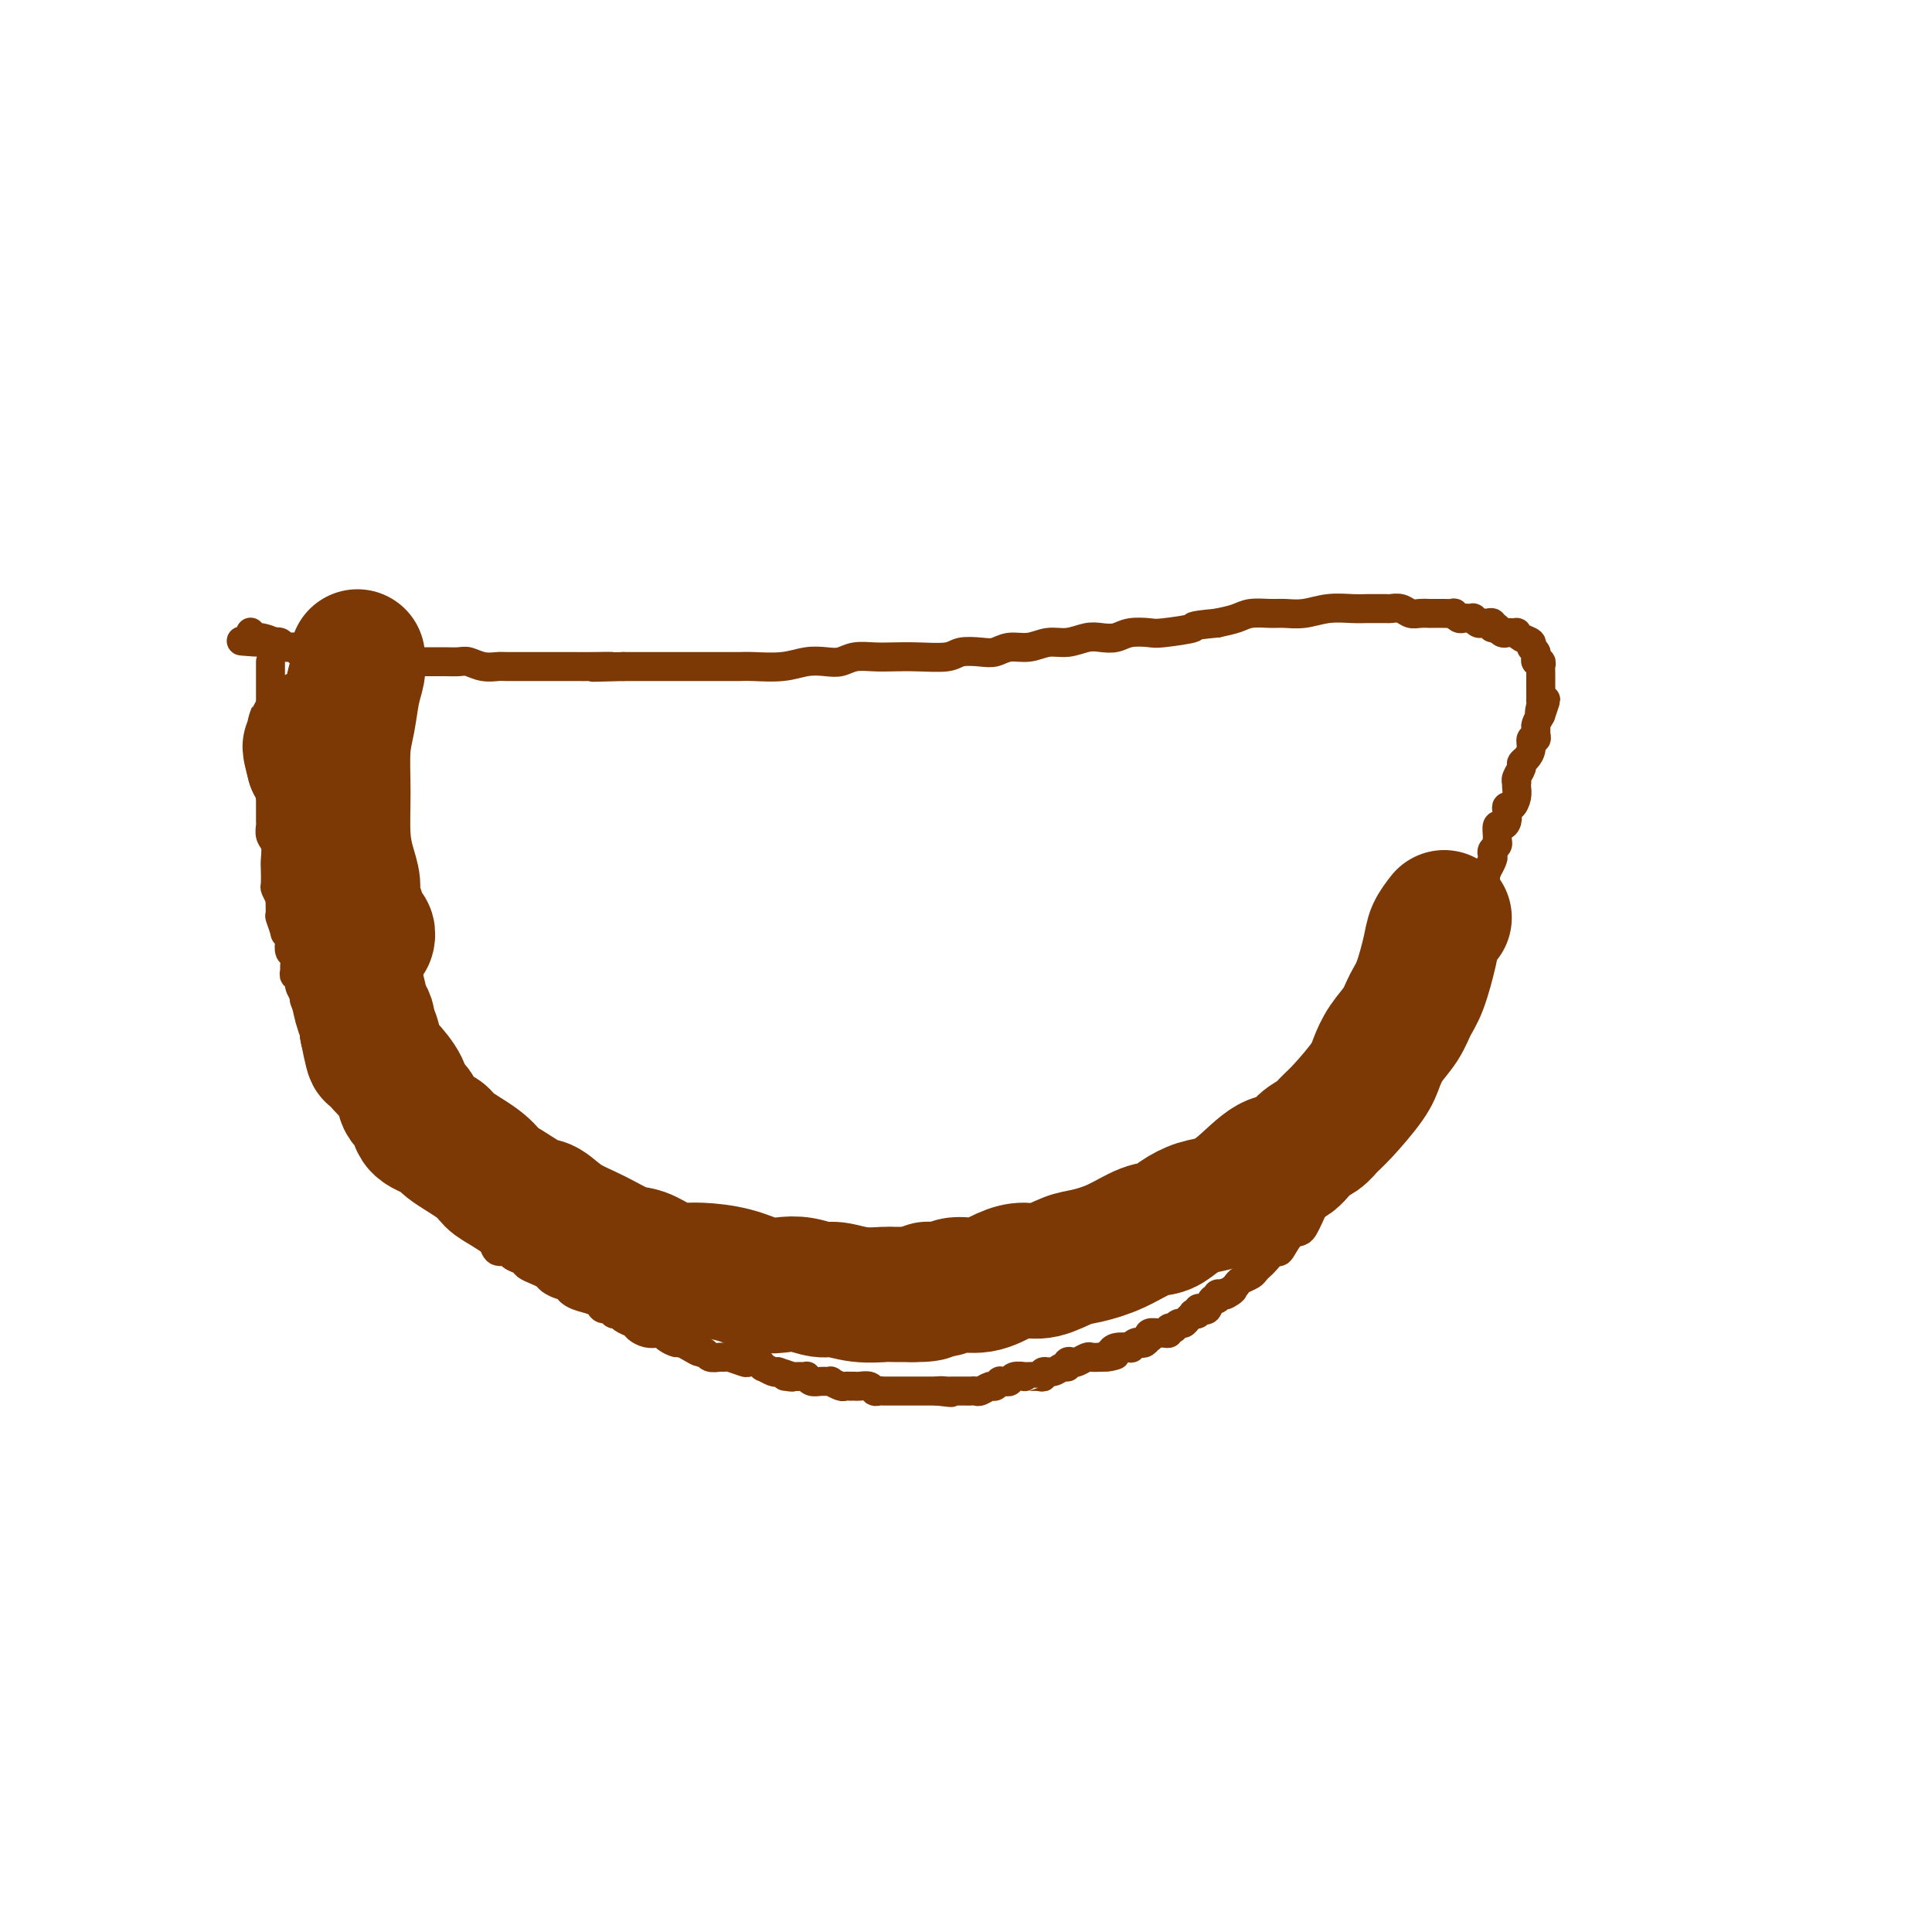 <svg viewBox='0 0 400 400' version='1.1' xmlns='http://www.w3.org/2000/svg' xmlns:xlink='http://www.w3.org/1999/xlink'><g fill='none' stroke='#7C3805' stroke-width='6' stroke-linecap='round' stroke-linejoin='round'><path d='M56,137c0.000,0.341 0.000,0.683 0,1c-0.000,0.317 -0.000,0.610 0,1c0.000,0.390 0.000,0.878 0,1c-0.000,0.122 -0.000,-0.123 0,0c0.000,0.123 0.000,0.612 0,1c-0.000,0.388 -0.000,0.674 0,1c0.000,0.326 0.000,0.692 0,1c-0.000,0.308 -0.000,0.558 0,1c0.000,0.442 0.000,1.076 0,2c-0.000,0.924 -0.000,2.137 0,3c0.000,0.863 0.000,1.375 0,2c-0.000,0.625 -0.000,1.364 0,2c0.000,0.636 0.000,1.170 0,2c-0.000,0.830 -0.000,1.956 0,3c0.000,1.044 0.000,2.005 0,3c-0.000,0.995 -0.001,2.024 0,3c0.001,0.976 0.004,1.898 0,3c-0.004,1.102 -0.015,2.382 0,3c0.015,0.618 0.057,0.573 0,1c-0.057,0.427 -0.211,1.326 0,2c0.211,0.674 0.788,1.121 1,2c0.212,0.879 0.060,2.189 0,3c-0.060,0.811 -0.026,1.125 0,2c0.026,0.875 0.046,2.313 0,3c-0.046,0.687 -0.156,0.625 0,1c0.156,0.375 0.578,1.188 1,2'/><path d='M58,186c0.305,7.688 0.067,2.409 0,1c-0.067,-1.409 0.038,1.051 0,2c-0.038,0.949 -0.220,0.386 0,1c0.220,0.614 0.843,2.406 1,3c0.157,0.594 -0.150,-0.011 0,0c0.150,0.011 0.758,0.637 1,1c0.242,0.363 0.118,0.464 0,1c-0.118,0.536 -0.229,1.507 0,2c0.229,0.493 0.797,0.509 1,1c0.203,0.491 0.039,1.458 0,2c-0.039,0.542 0.046,0.660 0,1c-0.046,0.340 -0.223,0.902 0,1c0.223,0.098 0.847,-0.270 1,0c0.153,0.270 -0.166,1.176 0,2c0.166,0.824 0.815,1.564 1,2c0.185,0.436 -0.095,0.567 0,1c0.095,0.433 0.564,1.167 1,2c0.436,0.833 0.838,1.765 1,2c0.162,0.235 0.085,-0.228 0,0c-0.085,0.228 -0.178,1.145 0,2c0.178,0.855 0.626,1.647 1,2c0.374,0.353 0.673,0.266 1,1c0.327,0.734 0.680,2.290 1,3c0.320,0.710 0.606,0.574 1,1c0.394,0.426 0.897,1.413 1,2c0.103,0.587 -0.193,0.773 0,1c0.193,0.227 0.875,0.495 1,1c0.125,0.505 -0.307,1.249 0,2c0.307,0.751 1.352,1.510 2,2c0.648,0.490 0.899,0.711 1,1c0.101,0.289 0.050,0.644 0,1'/><path d='M74,230c2.654,7.208 1.287,3.227 1,2c-0.287,-1.227 0.504,0.300 1,1c0.496,0.700 0.696,0.572 1,1c0.304,0.428 0.711,1.411 1,2c0.289,0.589 0.459,0.783 1,1c0.541,0.217 1.453,0.456 2,1c0.547,0.544 0.728,1.392 1,2c0.272,0.608 0.635,0.975 1,1c0.365,0.025 0.730,-0.293 1,0c0.270,0.293 0.443,1.195 1,2c0.557,0.805 1.497,1.511 2,2c0.503,0.489 0.567,0.761 1,1c0.433,0.239 1.235,0.446 2,1c0.765,0.554 1.495,1.457 2,2c0.505,0.543 0.786,0.727 1,1c0.214,0.273 0.362,0.637 1,1c0.638,0.363 1.768,0.726 2,1c0.232,0.274 -0.433,0.459 0,1c0.433,0.541 1.965,1.436 3,2c1.035,0.564 1.571,0.795 2,1c0.429,0.205 0.749,0.384 1,1c0.251,0.616 0.434,1.671 1,2c0.566,0.329 1.516,-0.066 2,0c0.484,0.066 0.501,0.595 1,1c0.499,0.405 1.481,0.686 2,1c0.519,0.314 0.577,0.662 1,1c0.423,0.338 1.213,0.665 2,1c0.787,0.335 1.572,0.677 2,1c0.428,0.323 0.500,0.625 1,1c0.500,0.375 1.429,0.821 2,1c0.571,0.179 0.786,0.089 1,0'/><path d='M117,266c3.455,2.190 1.593,1.165 1,1c-0.593,-0.165 0.084,0.529 1,1c0.916,0.471 2.073,0.719 3,1c0.927,0.281 1.625,0.596 2,1c0.375,0.404 0.428,0.896 1,1c0.572,0.104 1.663,-0.179 2,0c0.337,0.179 -0.079,0.821 0,1c0.079,0.179 0.654,-0.106 1,0c0.346,0.106 0.464,0.603 1,1c0.536,0.397 1.492,0.694 2,1c0.508,0.306 0.569,0.621 1,1c0.431,0.379 1.233,0.824 2,1c0.767,0.176 1.500,0.085 2,0c0.500,-0.085 0.767,-0.164 1,0c0.233,0.164 0.433,0.570 1,1c0.567,0.430 1.500,0.885 2,1c0.500,0.115 0.567,-0.109 1,0c0.433,0.109 1.233,0.551 2,1c0.767,0.449 1.501,0.905 2,1c0.499,0.095 0.761,-0.172 1,0c0.239,0.172 0.453,0.782 1,1c0.547,0.218 1.427,0.045 2,0c0.573,-0.045 0.839,0.040 1,0c0.161,-0.040 0.215,-0.203 1,0c0.785,0.203 2.300,0.771 3,1c0.700,0.229 0.587,0.118 1,0c0.413,-0.118 1.354,-0.241 2,0c0.646,0.241 0.998,0.848 1,1c0.002,0.152 -0.346,-0.151 0,0c0.346,0.151 1.384,0.758 2,1c0.616,0.242 0.808,0.121 1,0'/><path d='M161,284c4.659,1.464 2.808,1.125 2,1c-0.808,-0.125 -0.571,-0.034 0,0c0.571,0.034 1.476,0.013 2,0c0.524,-0.013 0.668,-0.018 1,0c0.332,0.018 0.854,0.058 1,0c0.146,-0.058 -0.082,-0.213 0,0c0.082,0.213 0.474,0.793 1,1c0.526,0.207 1.187,0.041 2,0c0.813,-0.041 1.777,0.041 2,0c0.223,-0.041 -0.295,-0.207 0,0c0.295,0.207 1.403,0.788 2,1c0.597,0.212 0.684,0.057 1,0c0.316,-0.057 0.862,-0.016 1,0c0.138,0.016 -0.132,0.008 0,0c0.132,-0.008 0.665,-0.016 1,0c0.335,0.016 0.471,0.057 1,0c0.529,-0.057 1.451,-0.211 2,0c0.549,0.211 0.724,0.789 1,1c0.276,0.211 0.651,0.057 1,0c0.349,-0.057 0.670,-0.015 1,0c0.330,0.015 0.670,0.004 1,0c0.330,-0.004 0.652,-0.001 1,0c0.348,0.001 0.723,0.000 1,0c0.277,-0.000 0.455,-0.000 1,0c0.545,0.000 1.455,0.000 2,0c0.545,-0.000 0.724,-0.000 1,0c0.276,0.000 0.649,0.000 1,0c0.351,-0.000 0.682,-0.000 1,0c0.318,0.000 0.624,0.000 1,0c0.376,-0.000 0.822,-0.000 1,0c0.178,0.000 0.089,0.000 0,0'/><path d='M194,288c5.282,0.619 1.988,0.166 1,0c-0.988,-0.166 0.331,-0.044 1,0c0.669,0.044 0.690,0.012 1,0c0.310,-0.012 0.909,-0.004 1,0c0.091,0.004 -0.328,0.002 0,0c0.328,-0.002 1.401,-0.005 2,0c0.599,0.005 0.723,0.016 1,0c0.277,-0.016 0.705,-0.061 1,0c0.295,0.061 0.456,0.227 1,0c0.544,-0.227 1.469,-0.846 2,-1c0.531,-0.154 0.667,0.156 1,0c0.333,-0.156 0.861,-0.778 1,-1c0.139,-0.222 -0.113,-0.046 0,0c0.113,0.046 0.590,-0.040 1,0c0.410,0.040 0.753,0.207 1,0c0.247,-0.207 0.398,-0.788 1,-1c0.602,-0.212 1.654,-0.056 2,0c0.346,0.056 -0.014,0.011 0,0c0.014,-0.011 0.402,0.012 1,0c0.598,-0.012 1.407,-0.060 2,0c0.593,0.060 0.972,0.227 1,0c0.028,-0.227 -0.295,-0.849 0,-1c0.295,-0.151 1.207,0.170 2,0c0.793,-0.170 1.468,-0.829 2,-1c0.532,-0.171 0.920,0.147 1,0c0.080,-0.147 -0.148,-0.757 0,-1c0.148,-0.243 0.672,-0.118 1,0c0.328,0.118 0.459,0.227 1,0c0.541,-0.227 1.492,-0.792 2,-1c0.508,-0.208 0.574,-0.059 1,0c0.426,0.059 1.213,0.030 2,0'/><path d='M228,281c5.425,-1.018 1.987,-0.063 1,0c-0.987,0.063 0.477,-0.767 1,-1c0.523,-0.233 0.105,0.130 0,0c-0.105,-0.130 0.105,-0.753 1,-1c0.895,-0.247 2.477,-0.118 3,0c0.523,0.118 -0.014,0.224 0,0c0.014,-0.224 0.579,-0.777 1,-1c0.421,-0.223 0.700,-0.116 1,0c0.300,0.116 0.623,0.241 1,0c0.377,-0.241 0.808,-0.850 1,-1c0.192,-0.150 0.147,0.157 0,0c-0.147,-0.157 -0.394,-0.778 0,-1c0.394,-0.222 1.430,-0.046 2,0c0.570,0.046 0.674,-0.039 1,0c0.326,0.039 0.875,0.203 1,0c0.125,-0.203 -0.174,-0.772 0,-1c0.174,-0.228 0.820,-0.117 1,0c0.180,0.117 -0.105,0.238 0,0c0.105,-0.238 0.602,-0.834 1,-1c0.398,-0.166 0.699,0.100 1,0c0.301,-0.100 0.602,-0.566 1,-1c0.398,-0.434 0.894,-0.835 1,-1c0.106,-0.165 -0.179,-0.095 0,0c0.179,0.095 0.821,0.214 1,0c0.179,-0.214 -0.106,-0.760 0,-1c0.106,-0.240 0.602,-0.173 1,0c0.398,0.173 0.698,0.452 1,0c0.302,-0.452 0.607,-1.637 1,-2c0.393,-0.363 0.875,0.095 1,0c0.125,-0.095 -0.107,-0.741 0,-1c0.107,-0.259 0.554,-0.129 1,0'/><path d='M253,268c4.047,-1.963 1.666,-0.371 1,0c-0.666,0.371 0.385,-0.478 1,-1c0.615,-0.522 0.795,-0.718 1,-1c0.205,-0.282 0.435,-0.652 1,-1c0.565,-0.348 1.465,-0.676 2,-1c0.535,-0.324 0.706,-0.644 1,-1c0.294,-0.356 0.711,-0.747 1,-1c0.289,-0.253 0.448,-0.369 1,-1c0.552,-0.631 1.496,-1.779 2,-2c0.504,-0.221 0.569,0.485 1,0c0.431,-0.485 1.229,-2.161 2,-3c0.771,-0.839 1.516,-0.839 2,-1c0.484,-0.161 0.707,-0.481 1,-1c0.293,-0.519 0.655,-1.238 1,-2c0.345,-0.762 0.672,-1.568 1,-2c0.328,-0.432 0.655,-0.490 1,-1c0.345,-0.510 0.707,-1.473 1,-2c0.293,-0.527 0.516,-0.617 1,-1c0.484,-0.383 1.229,-1.057 2,-2c0.771,-0.943 1.569,-2.154 2,-3c0.431,-0.846 0.495,-1.325 1,-2c0.505,-0.675 1.449,-1.544 2,-2c0.551,-0.456 0.707,-0.498 1,-1c0.293,-0.502 0.722,-1.463 1,-2c0.278,-0.537 0.403,-0.648 1,-1c0.597,-0.352 1.666,-0.945 2,-2c0.334,-1.055 -0.065,-2.573 0,-3c0.065,-0.427 0.595,0.236 1,0c0.405,-0.236 0.686,-1.371 1,-2c0.314,-0.629 0.661,-0.751 1,-1c0.339,-0.249 0.669,-0.624 1,-1'/><path d='M291,224c3.185,-4.775 0.647,-1.712 0,-1c-0.647,0.712 0.596,-0.927 1,-2c0.404,-1.073 -0.033,-1.578 0,-2c0.033,-0.422 0.534,-0.760 1,-1c0.466,-0.240 0.896,-0.383 1,-1c0.104,-0.617 -0.116,-1.710 0,-2c0.116,-0.290 0.570,0.222 1,0c0.430,-0.222 0.836,-1.177 1,-2c0.164,-0.823 0.086,-1.515 0,-2c-0.086,-0.485 -0.182,-0.762 0,-1c0.182,-0.238 0.640,-0.436 1,-1c0.360,-0.564 0.622,-1.495 1,-2c0.378,-0.505 0.872,-0.583 1,-1c0.128,-0.417 -0.110,-1.171 0,-2c0.110,-0.829 0.570,-1.732 1,-2c0.430,-0.268 0.832,0.098 1,0c0.168,-0.098 0.102,-0.660 0,-1c-0.102,-0.340 -0.238,-0.458 0,-1c0.238,-0.542 0.852,-1.508 1,-2c0.148,-0.492 -0.170,-0.509 0,-1c0.170,-0.491 0.829,-1.455 1,-2c0.171,-0.545 -0.147,-0.670 0,-1c0.147,-0.330 0.757,-0.866 1,-1c0.243,-0.134 0.118,0.133 0,0c-0.118,-0.133 -0.229,-0.664 0,-1c0.229,-0.336 0.797,-0.475 1,-1c0.203,-0.525 0.041,-1.436 0,-2c-0.041,-0.564 0.041,-0.780 0,-1c-0.041,-0.220 -0.203,-0.444 0,-1c0.203,-0.556 0.772,-1.445 1,-2c0.228,-0.555 0.114,-0.778 0,-1'/><path d='M306,184c2.564,-6.178 1.475,-1.624 1,0c-0.475,1.624 -0.337,0.317 0,-1c0.337,-1.317 0.874,-2.643 1,-3c0.126,-0.357 -0.159,0.255 0,0c0.159,-0.255 0.760,-1.378 1,-2c0.240,-0.622 0.117,-0.743 0,-1c-0.117,-0.257 -0.228,-0.651 0,-1c0.228,-0.349 0.796,-0.653 1,-1c0.204,-0.347 0.044,-0.736 0,-1c-0.044,-0.264 0.027,-0.403 0,-1c-0.027,-0.597 -0.152,-1.653 0,-2c0.152,-0.347 0.579,0.014 1,0c0.421,-0.014 0.834,-0.402 1,-1c0.166,-0.598 0.083,-1.407 0,-2c-0.083,-0.593 -0.166,-0.972 0,-1c0.166,-0.028 0.581,0.294 1,0c0.419,-0.294 0.843,-1.205 1,-2c0.157,-0.795 0.046,-1.474 0,-2c-0.046,-0.526 -0.027,-0.901 0,-1c0.027,-0.099 0.063,0.076 0,0c-0.063,-0.076 -0.223,-0.404 0,-1c0.223,-0.596 0.829,-1.460 1,-2c0.171,-0.540 -0.094,-0.757 0,-1c0.094,-0.243 0.547,-0.513 1,-1c0.453,-0.487 0.906,-1.191 1,-2c0.094,-0.809 -0.172,-1.721 0,-2c0.172,-0.279 0.781,0.077 1,0c0.219,-0.077 0.048,-0.588 0,-1c-0.048,-0.412 0.025,-0.726 0,-1c-0.025,-0.274 -0.150,-0.507 0,-1c0.150,-0.493 0.575,-1.247 1,-2'/><path d='M319,148c2.011,-5.752 0.539,-2.133 0,-1c-0.539,1.133 -0.144,-0.221 0,-1c0.144,-0.779 0.039,-0.982 0,-1c-0.039,-0.018 -0.010,0.150 0,0c0.010,-0.150 0.003,-0.619 0,-1c-0.003,-0.381 -0.001,-0.676 0,-1c0.001,-0.324 0.000,-0.678 0,-1c-0.000,-0.322 -0.000,-0.611 0,-1c0.000,-0.389 0.001,-0.879 0,-1c-0.001,-0.121 -0.004,0.126 0,0c0.004,-0.126 0.015,-0.626 0,-1c-0.015,-0.374 -0.057,-0.621 0,-1c0.057,-0.379 0.213,-0.889 0,-1c-0.213,-0.111 -0.793,0.178 -1,0c-0.207,-0.178 -0.040,-0.821 0,-1c0.040,-0.179 -0.048,0.107 0,0c0.048,-0.107 0.233,-0.607 0,-1c-0.233,-0.393 -0.885,-0.680 -1,-1c-0.115,-0.320 0.306,-0.674 0,-1c-0.306,-0.326 -1.339,-0.623 -2,-1c-0.661,-0.377 -0.950,-0.832 -1,-1c-0.050,-0.168 0.141,-0.049 0,0c-0.141,0.049 -0.612,0.027 -1,0c-0.388,-0.027 -0.692,-0.059 -1,0c-0.308,0.059 -0.622,0.208 -1,0c-0.378,-0.208 -0.822,-0.774 -1,-1c-0.178,-0.226 -0.089,-0.113 0,0'/><path d='M310,130c-1.322,-0.403 -1.127,0.089 -1,0c0.127,-0.089 0.188,-0.760 0,-1c-0.188,-0.240 -0.624,-0.050 -1,0c-0.376,0.050 -0.692,-0.039 -1,0c-0.308,0.039 -0.607,0.206 -1,0c-0.393,-0.206 -0.878,-0.786 -1,-1c-0.122,-0.214 0.121,-0.061 0,0c-0.121,0.061 -0.605,0.030 -1,0c-0.395,-0.030 -0.700,-0.061 -1,0c-0.300,0.061 -0.595,0.212 -1,0c-0.405,-0.212 -0.922,-0.789 -1,-1c-0.078,-0.211 0.282,-0.056 0,0c-0.282,0.056 -1.206,0.015 -2,0c-0.794,-0.015 -1.459,-0.003 -2,0c-0.541,0.003 -0.960,-0.003 -1,0c-0.040,0.003 0.297,0.015 0,0c-0.297,-0.015 -1.229,-0.057 -2,0c-0.771,0.057 -1.380,0.211 -2,0c-0.620,-0.211 -1.250,-0.789 -2,-1c-0.750,-0.211 -1.620,-0.056 -2,0c-0.380,0.056 -0.271,0.014 -1,0c-0.729,-0.014 -2.298,0.000 -3,0c-0.702,-0.000 -0.537,-0.014 -1,0c-0.463,0.014 -1.554,0.057 -3,0c-1.446,-0.057 -3.248,-0.212 -5,0c-1.752,0.212 -3.455,0.792 -5,1c-1.545,0.208 -2.933,0.045 -4,0c-1.067,-0.045 -1.812,0.029 -3,0c-1.188,-0.029 -2.820,-0.162 -4,0c-1.180,0.162 -1.909,0.618 -3,1c-1.091,0.382 -2.546,0.691 -4,1'/><path d='M252,129c-6.681,0.631 -4.384,0.709 -5,1c-0.616,0.291 -4.146,0.796 -6,1c-1.854,0.204 -2.032,0.106 -3,0c-0.968,-0.106 -2.726,-0.221 -4,0c-1.274,0.221 -2.062,0.776 -3,1c-0.938,0.224 -2.025,0.117 -3,0c-0.975,-0.117 -1.839,-0.242 -3,0c-1.161,0.242 -2.618,0.853 -4,1c-1.382,0.147 -2.690,-0.171 -4,0c-1.310,0.171 -2.623,0.829 -4,1c-1.377,0.171 -2.816,-0.147 -4,0c-1.184,0.147 -2.111,0.757 -3,1c-0.889,0.243 -1.739,0.118 -3,0c-1.261,-0.118 -2.934,-0.227 -4,0c-1.066,0.227 -1.524,0.792 -3,1c-1.476,0.208 -3.970,0.059 -6,0c-2.030,-0.059 -3.596,-0.030 -5,0c-1.404,0.030 -2.647,0.060 -4,0c-1.353,-0.060 -2.817,-0.208 -4,0c-1.183,0.208 -2.085,0.774 -3,1c-0.915,0.226 -1.844,0.113 -3,0c-1.156,-0.113 -2.538,-0.226 -4,0c-1.462,0.226 -3.002,0.793 -5,1c-1.998,0.207 -4.454,0.056 -6,0c-1.546,-0.056 -2.183,-0.015 -3,0c-0.817,0.015 -1.813,0.004 -3,0c-1.187,-0.004 -2.564,-0.001 -4,0c-1.436,0.001 -2.931,0.000 -4,0c-1.069,-0.000 -1.711,-0.000 -3,0c-1.289,0.000 -3.225,0.000 -5,0c-1.775,-0.000 -3.387,-0.000 -5,0'/><path d='M129,138c-10.917,0.309 -4.711,0.083 -3,0c1.711,-0.083 -1.075,-0.022 -3,0c-1.925,0.022 -2.988,0.006 -4,0c-1.012,-0.006 -1.971,-0.002 -3,0c-1.029,0.002 -2.127,0.002 -3,0c-0.873,-0.002 -1.522,-0.004 -3,0c-1.478,0.004 -3.784,0.015 -5,0c-1.216,-0.015 -1.341,-0.057 -2,0c-0.659,0.057 -1.852,0.211 -3,0c-1.148,-0.211 -2.249,-0.789 -3,-1c-0.751,-0.211 -1.150,-0.057 -2,0c-0.850,0.057 -2.149,0.015 -3,0c-0.851,-0.015 -1.253,-0.004 -2,0c-0.747,0.004 -1.840,0.002 -3,0c-1.160,-0.002 -2.389,-0.004 -3,0c-0.611,0.004 -0.605,0.015 -1,0c-0.395,-0.015 -1.190,-0.057 -2,0c-0.810,0.057 -1.634,0.211 -2,0c-0.366,-0.211 -0.273,-0.789 -1,-1c-0.727,-0.211 -2.274,-0.057 -3,0c-0.726,0.057 -0.632,0.016 -1,0c-0.368,-0.016 -1.200,-0.008 -2,0c-0.800,0.008 -1.570,0.017 -2,0c-0.430,-0.017 -0.520,-0.061 -1,0c-0.480,0.061 -1.351,0.228 -2,0c-0.649,-0.228 -1.076,-0.849 -2,-1c-0.924,-0.151 -2.344,0.170 -3,0c-0.656,-0.170 -0.547,-0.829 -1,-1c-0.453,-0.171 -1.468,0.146 -2,0c-0.532,-0.146 -0.581,-0.756 -1,-1c-0.419,-0.244 -1.210,-0.122 -2,0'/><path d='M56,133c-11.471,-0.708 -3.648,0.020 -1,0c2.648,-0.020 0.121,-0.790 -1,-1c-1.121,-0.210 -0.837,0.140 -1,0c-0.163,-0.140 -0.775,-0.768 -1,-1c-0.225,-0.232 -0.064,-0.066 0,0c0.064,0.066 0.032,0.033 0,0'/></g>
<g fill='none' stroke='#7C3805' stroke-width='28' stroke-linecap='round' stroke-linejoin='round'><path d='M74,136c-0.024,0.278 -0.049,0.556 0,1c0.049,0.444 0.171,1.056 0,2c-0.171,0.944 -0.635,2.222 -1,4c-0.365,1.778 -0.631,4.057 -1,6c-0.369,1.943 -0.841,3.549 -1,6c-0.159,2.451 -0.005,5.748 0,9c0.005,3.252 -0.138,6.461 0,9c0.138,2.539 0.558,4.409 1,6c0.442,1.591 0.906,2.903 1,4c0.094,1.097 -0.181,1.977 0,3c0.181,1.023 0.819,2.188 1,3c0.181,0.812 -0.094,1.272 0,2c0.094,0.728 0.557,1.725 1,2c0.443,0.275 0.866,-0.173 1,0c0.134,0.173 -0.020,0.968 0,1c0.020,0.032 0.216,-0.698 0,-1c-0.216,-0.302 -0.842,-0.177 -1,0c-0.158,0.177 0.153,0.407 0,0c-0.153,-0.407 -0.771,-1.451 -1,-2c-0.229,-0.549 -0.068,-0.602 0,-1c0.068,-0.398 0.043,-1.140 0,-1c-0.043,0.140 -0.104,1.161 -1,-2c-0.896,-3.161 -2.626,-10.505 -4,-16c-1.374,-5.495 -2.393,-9.141 -3,-11c-0.607,-1.859 -0.804,-1.929 -1,-2'/><path d='M65,158c-1.547,-5.757 -0.415,-2.649 0,-2c0.415,0.649 0.111,-1.162 0,-2c-0.111,-0.838 -0.030,-0.705 0,-1c0.030,-0.295 0.008,-1.018 0,-1c-0.008,0.018 -0.003,0.778 0,1c0.003,0.222 0.004,-0.094 0,0c-0.004,0.094 -0.012,0.596 0,1c0.012,0.404 0.045,0.709 0,1c-0.045,0.291 -0.167,0.570 0,1c0.167,0.430 0.623,1.013 1,2c0.377,0.987 0.676,2.377 1,4c0.324,1.623 0.674,3.478 1,5c0.326,1.522 0.627,2.712 1,4c0.373,1.288 0.817,2.676 1,4c0.183,1.324 0.104,2.585 0,4c-0.104,1.415 -0.234,2.983 0,5c0.234,2.017 0.832,4.482 1,6c0.168,1.518 -0.096,2.089 0,3c0.096,0.911 0.550,2.163 1,3c0.450,0.837 0.895,1.260 1,2c0.105,0.740 -0.129,1.798 0,3c0.129,1.202 0.622,2.549 1,4c0.378,1.451 0.640,3.006 1,4c0.360,0.994 0.817,1.427 1,2c0.183,0.573 0.091,1.287 0,2'/><path d='M76,213c1.888,9.433 1.106,3.514 1,2c-0.106,-1.514 0.462,1.375 1,3c0.538,1.625 1.044,1.986 2,3c0.956,1.014 2.362,2.681 3,4c0.638,1.319 0.509,2.291 1,3c0.491,0.709 1.602,1.155 2,2c0.398,0.845 0.084,2.089 1,3c0.916,0.911 3.061,1.488 4,2c0.939,0.512 0.671,0.957 2,2c1.329,1.043 4.256,2.683 6,4c1.744,1.317 2.306,2.309 3,3c0.694,0.691 1.520,1.079 3,2c1.480,0.921 3.614,2.373 5,3c1.386,0.627 2.026,0.429 3,1c0.974,0.571 2.283,1.911 4,3c1.717,1.089 3.842,1.928 6,3c2.158,1.072 4.349,2.378 6,3c1.651,0.622 2.761,0.561 4,1c1.239,0.439 2.607,1.379 4,2c1.393,0.621 2.812,0.923 4,1c1.188,0.077 2.144,-0.072 4,0c1.856,0.072 4.612,0.363 7,1c2.388,0.637 4.409,1.620 6,2c1.591,0.380 2.752,0.158 4,0c1.248,-0.158 2.583,-0.253 4,0c1.417,0.253 2.916,0.852 4,1c1.084,0.148 1.752,-0.157 3,0c1.248,0.157 3.077,0.774 5,1c1.923,0.226 3.941,0.061 5,0c1.059,-0.061 1.160,-0.017 2,0c0.840,0.017 2.420,0.009 4,0'/><path d='M189,268c5.325,0.065 3.137,-0.774 3,-1c-0.137,-0.226 1.775,0.159 3,0c1.225,-0.159 1.761,-0.864 3,-1c1.239,-0.136 3.182,0.296 5,0c1.818,-0.296 3.513,-1.322 5,-2c1.487,-0.678 2.766,-1.010 4,-1c1.234,0.010 2.423,0.360 4,0c1.577,-0.360 3.542,-1.429 5,-2c1.458,-0.571 2.409,-0.642 4,-1c1.591,-0.358 3.822,-1.003 6,-2c2.178,-0.997 4.304,-2.346 6,-3c1.696,-0.654 2.962,-0.612 4,-1c1.038,-0.388 1.849,-1.205 3,-2c1.151,-0.795 2.643,-1.570 4,-2c1.357,-0.430 2.579,-0.517 4,-1c1.421,-0.483 3.042,-1.361 5,-3c1.958,-1.639 4.254,-4.039 6,-5c1.746,-0.961 2.944,-0.484 4,-1c1.056,-0.516 1.971,-2.024 3,-3c1.029,-0.976 2.173,-1.418 3,-2c0.827,-0.582 1.337,-1.302 2,-2c0.663,-0.698 1.480,-1.372 3,-3c1.520,-1.628 3.744,-4.211 5,-6c1.256,-1.789 1.543,-2.786 2,-4c0.457,-1.214 1.082,-2.646 2,-4c0.918,-1.354 2.129,-2.631 3,-4c0.871,-1.369 1.402,-2.831 2,-4c0.598,-1.169 1.263,-2.045 2,-4c0.737,-1.955 1.544,-4.988 2,-7c0.456,-2.012 0.559,-3.003 1,-4c0.441,-0.997 1.221,-1.998 2,-3'/></g>
</svg>